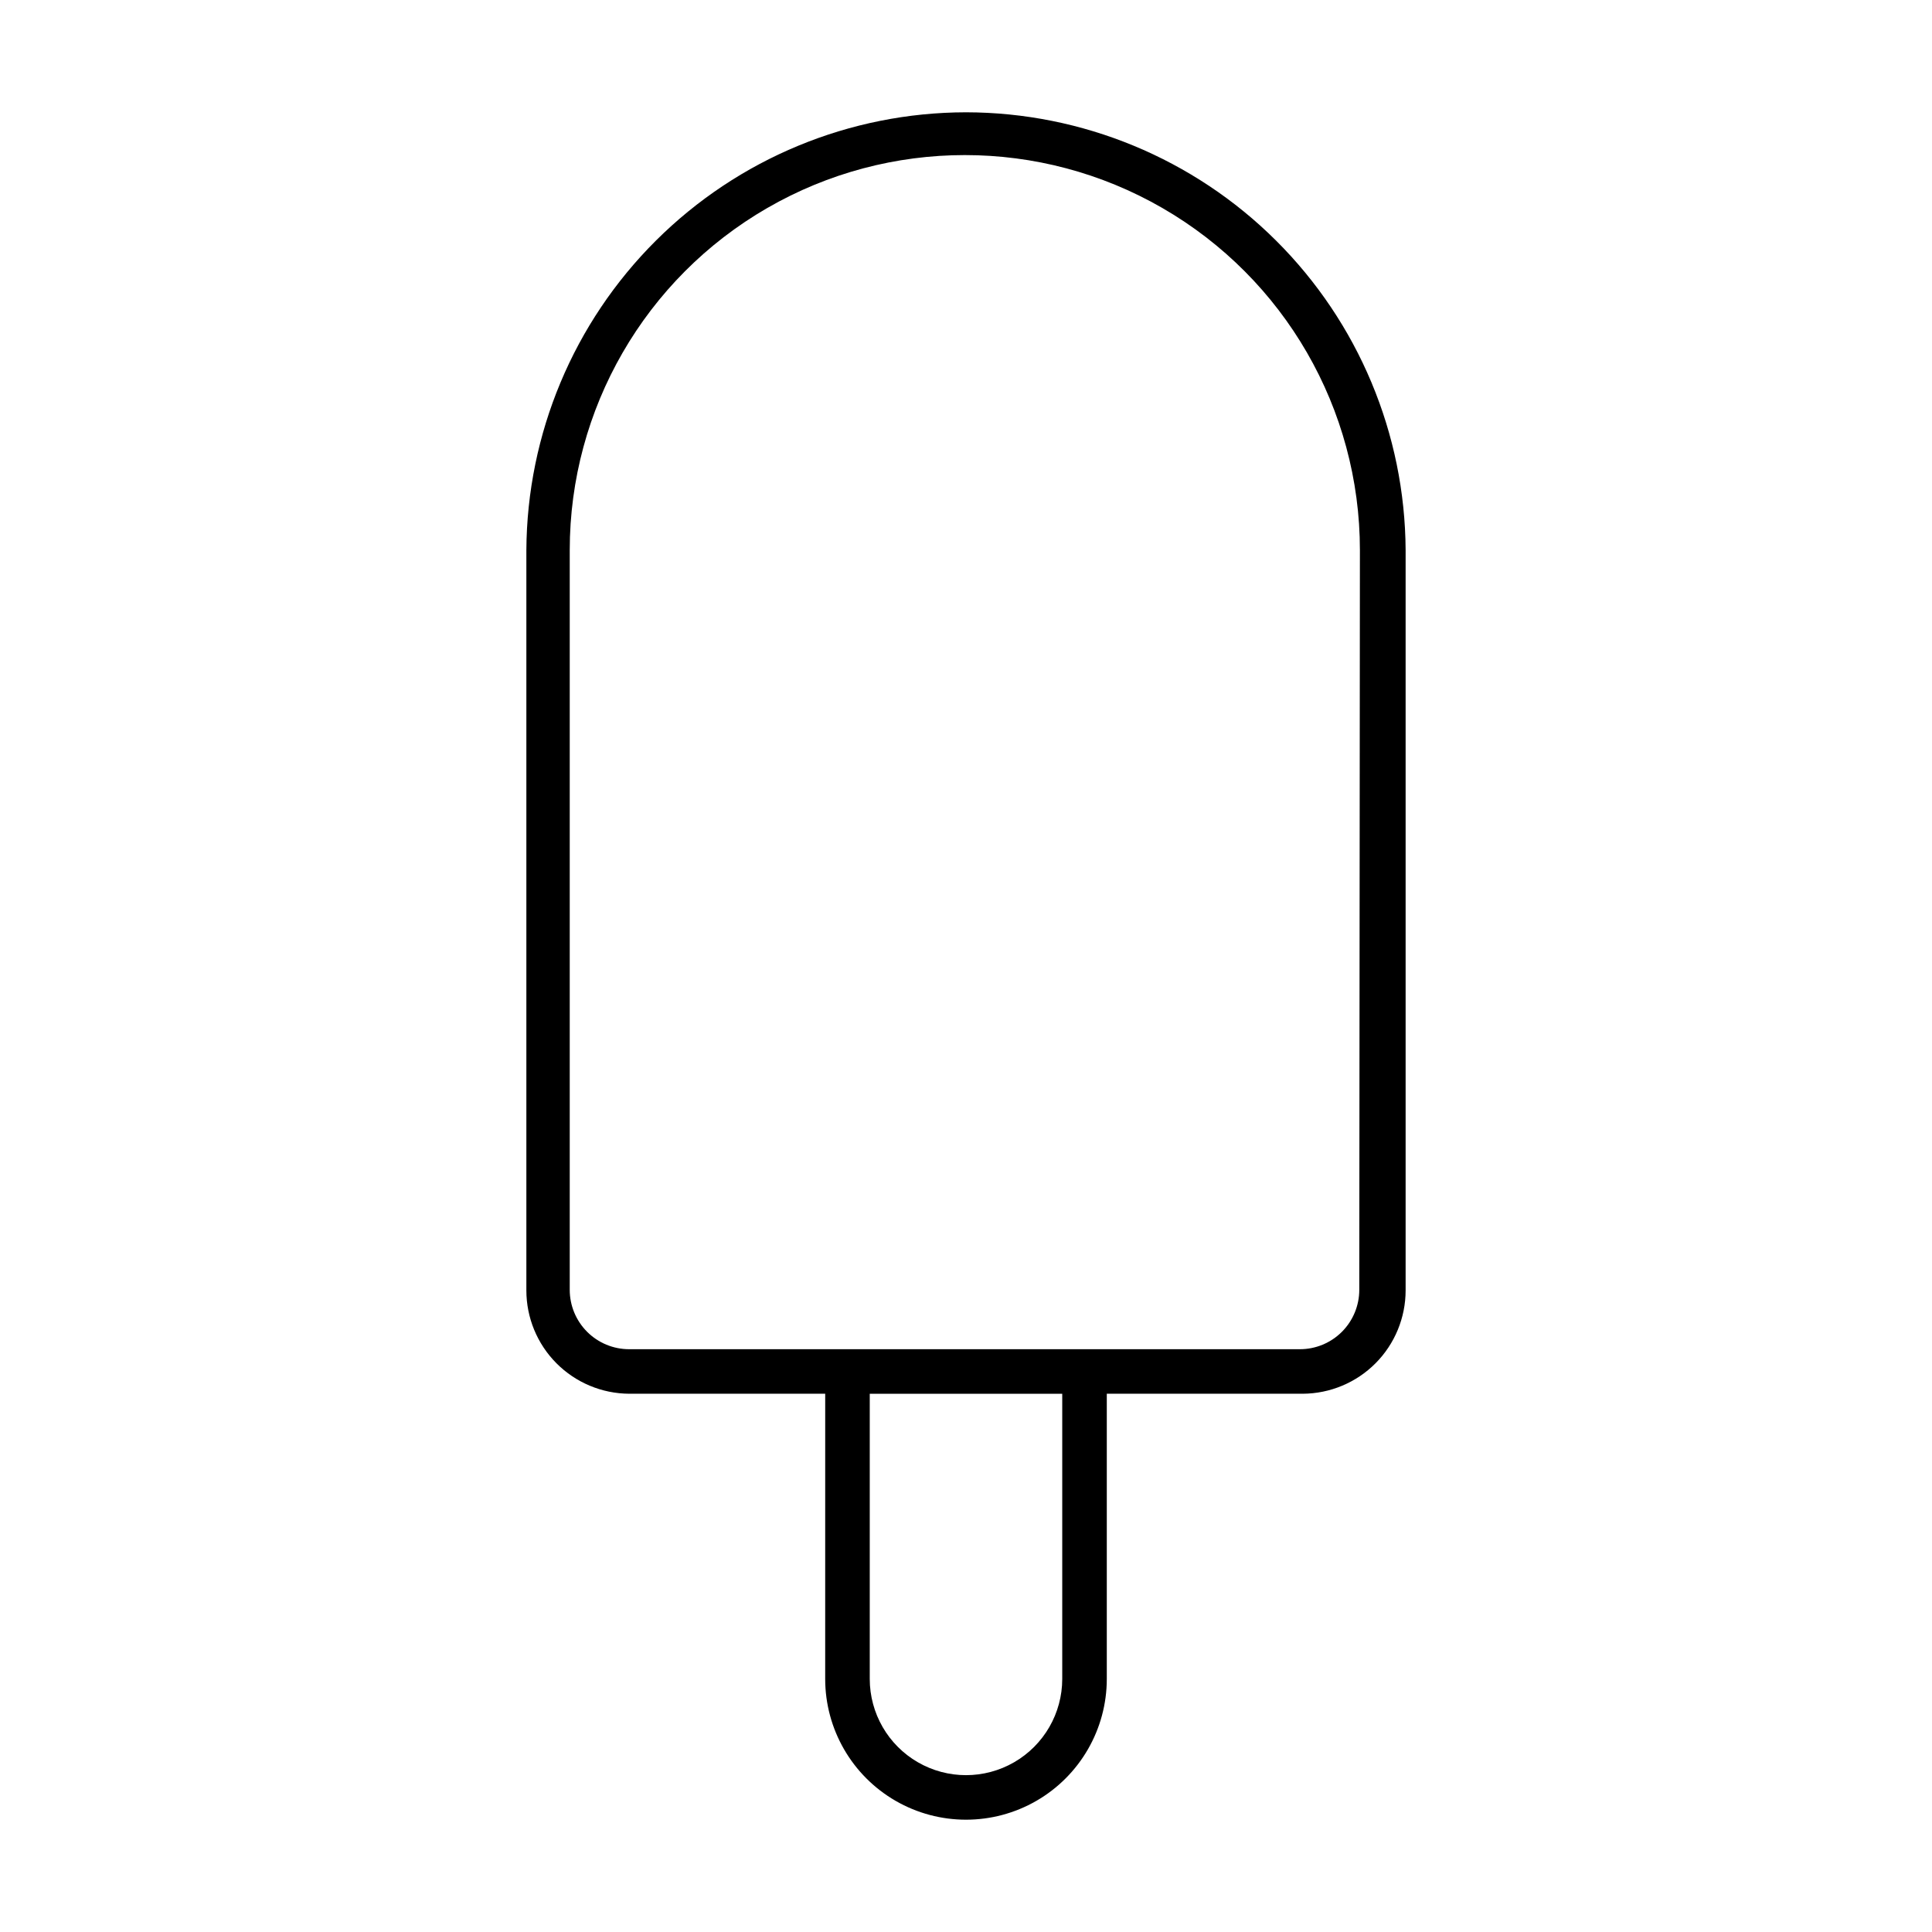 <?xml version="1.0" encoding="UTF-8"?>
<!-- Uploaded to: SVG Repo, www.svgrepo.com, Generator: SVG Repo Mixer Tools -->
<svg fill="#000000" width="800px" height="800px" version="1.1" viewBox="144 144 512 512" xmlns="http://www.w3.org/2000/svg">
 <path d="m400 173.76c-30.805 0.039-60.344 12.262-82.172 34-21.828 21.738-34.168 51.227-34.336 82.031v196.17c0 7.238 2.863 14.184 7.969 19.316 5.102 5.133 12.031 8.035 19.27 8.078h51.957l-0.004 75.57c0 13.332 7.113 25.648 18.66 32.316 11.543 6.664 25.766 6.664 37.312 0 11.543-6.668 18.656-18.984 18.656-32.316v-75.57h51.957-0.004c7.238-0.043 14.168-2.945 19.27-8.078 5.106-5.133 7.969-12.078 7.969-19.316v-196.17c-0.164-30.805-12.508-60.293-34.336-82.031-21.824-21.738-51.363-33.961-82.168-34zm25.504 415.17c0 9.113-4.863 17.535-12.754 22.09s-17.613 4.555-25.504 0-12.754-12.977-12.754-22.09v-75.57h51.012zm78.719-103.12v0.004c0 4.176-1.656 8.18-4.609 11.133s-6.957 4.609-11.133 4.609h-177.75c-4.176 0-8.18-1.656-11.133-4.609s-4.613-6.957-4.613-11.133v-196.02c0-37.402 19.957-71.969 52.352-90.672 32.391-18.699 72.305-18.699 104.7 0 32.395 18.703 52.352 53.27 52.352 90.672z"/>
</svg>